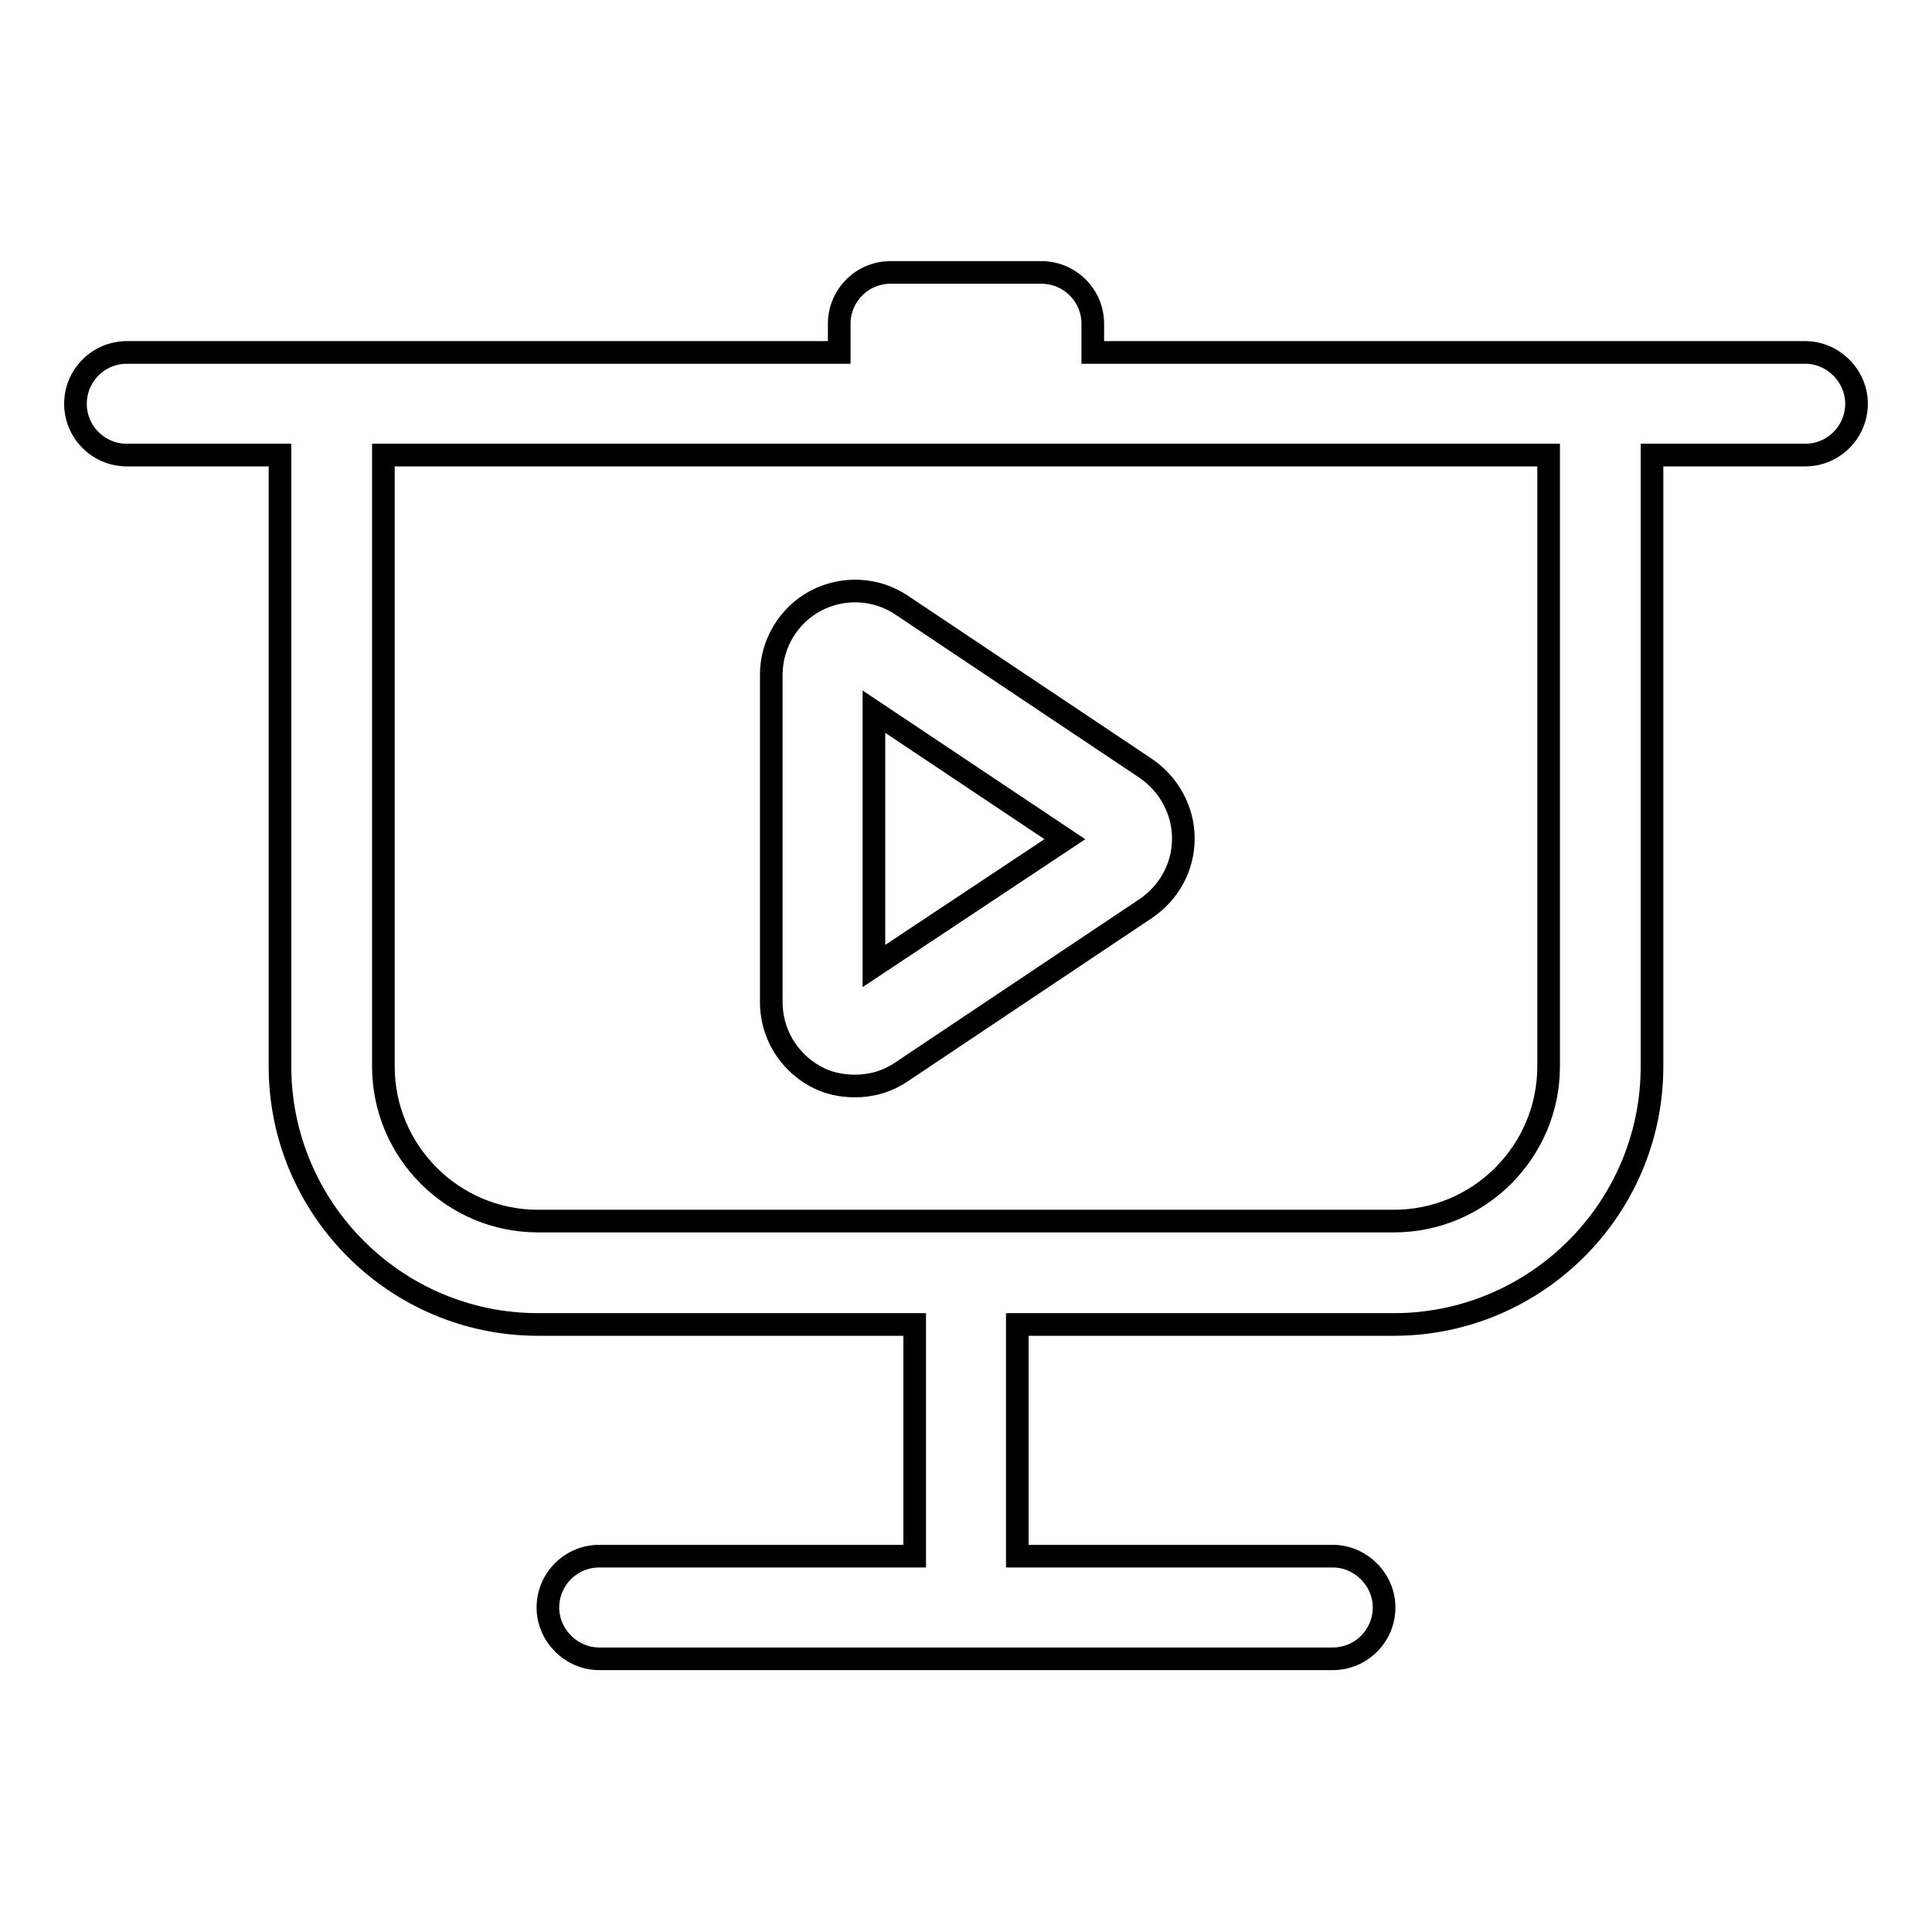 <?xml version="1.0" encoding="utf-8"?>
<!-- Svg Vector Icons : http://www.onlinewebfonts.com/icon -->
<!DOCTYPE svg PUBLIC "-//W3C//DTD SVG 1.1//EN" "http://www.w3.org/Graphics/SVG/1.1/DTD/svg11.dtd">
<svg version="1.1" xmlns="http://www.w3.org/2000/svg" xmlns:xlink="http://www.w3.org/1999/xlink" x="0px" y="0px" viewBox="0 0 256 256" enable-background="new 0 0 256 256" xml:space="preserve">
<g> <path stroke-width="3" fill-opacity="0" stroke="#000000"  d="M239.2,46.7H212h-67.2v-3.8c0-3.8-3.1-6.8-6.8-6.8H118c-3.8,0-6.8,3.1-6.8,6.8v3.8H44H16.8 c-3.8,0-6.8,3.1-6.8,6.8c0,3.8,3.1,6.8,6.8,6.8h20.3v81c0,18.8,15.3,34.2,34.2,34.2h49.9v30.7H79.4c-3.8,0-6.8,3.1-6.8,6.8 s3.1,6.8,6.8,6.8h97.2c3.8,0,6.8-3.1,6.8-6.8s-3.1-6.8-6.8-6.8h-41.8v-30.7h49.9c18.8,0,34.2-15.3,34.2-34.2v-81h20.3 c3.8,0,6.8-3.1,6.8-6.8C246,49.8,242.9,46.7,239.2,46.7z M205.2,141.3c0,11.3-9.2,20.5-20.5,20.5H71.3c-11.3,0-20.5-9.2-20.5-20.5 v-81h154.4V141.3z M108,142.6c1.6,0.9,3.4,1.3,5.3,1.3c2.2,0,4.3-0.6,6.2-1.9l32.3-21.6c3.1-2.1,5-5.5,5-9.3c0-3.7-1.9-7.2-5-9.3 c0,0,0,0,0,0l-32.3-21.6c-3.4-2.3-7.8-2.5-11.4-0.6c-3.6,1.9-5.9,5.7-5.9,9.8v43.1C102.1,136.8,104.4,140.6,108,142.6z M115.8,94.3 l25.3,16.9L115.8,128V94.3z"/></g>
</svg>